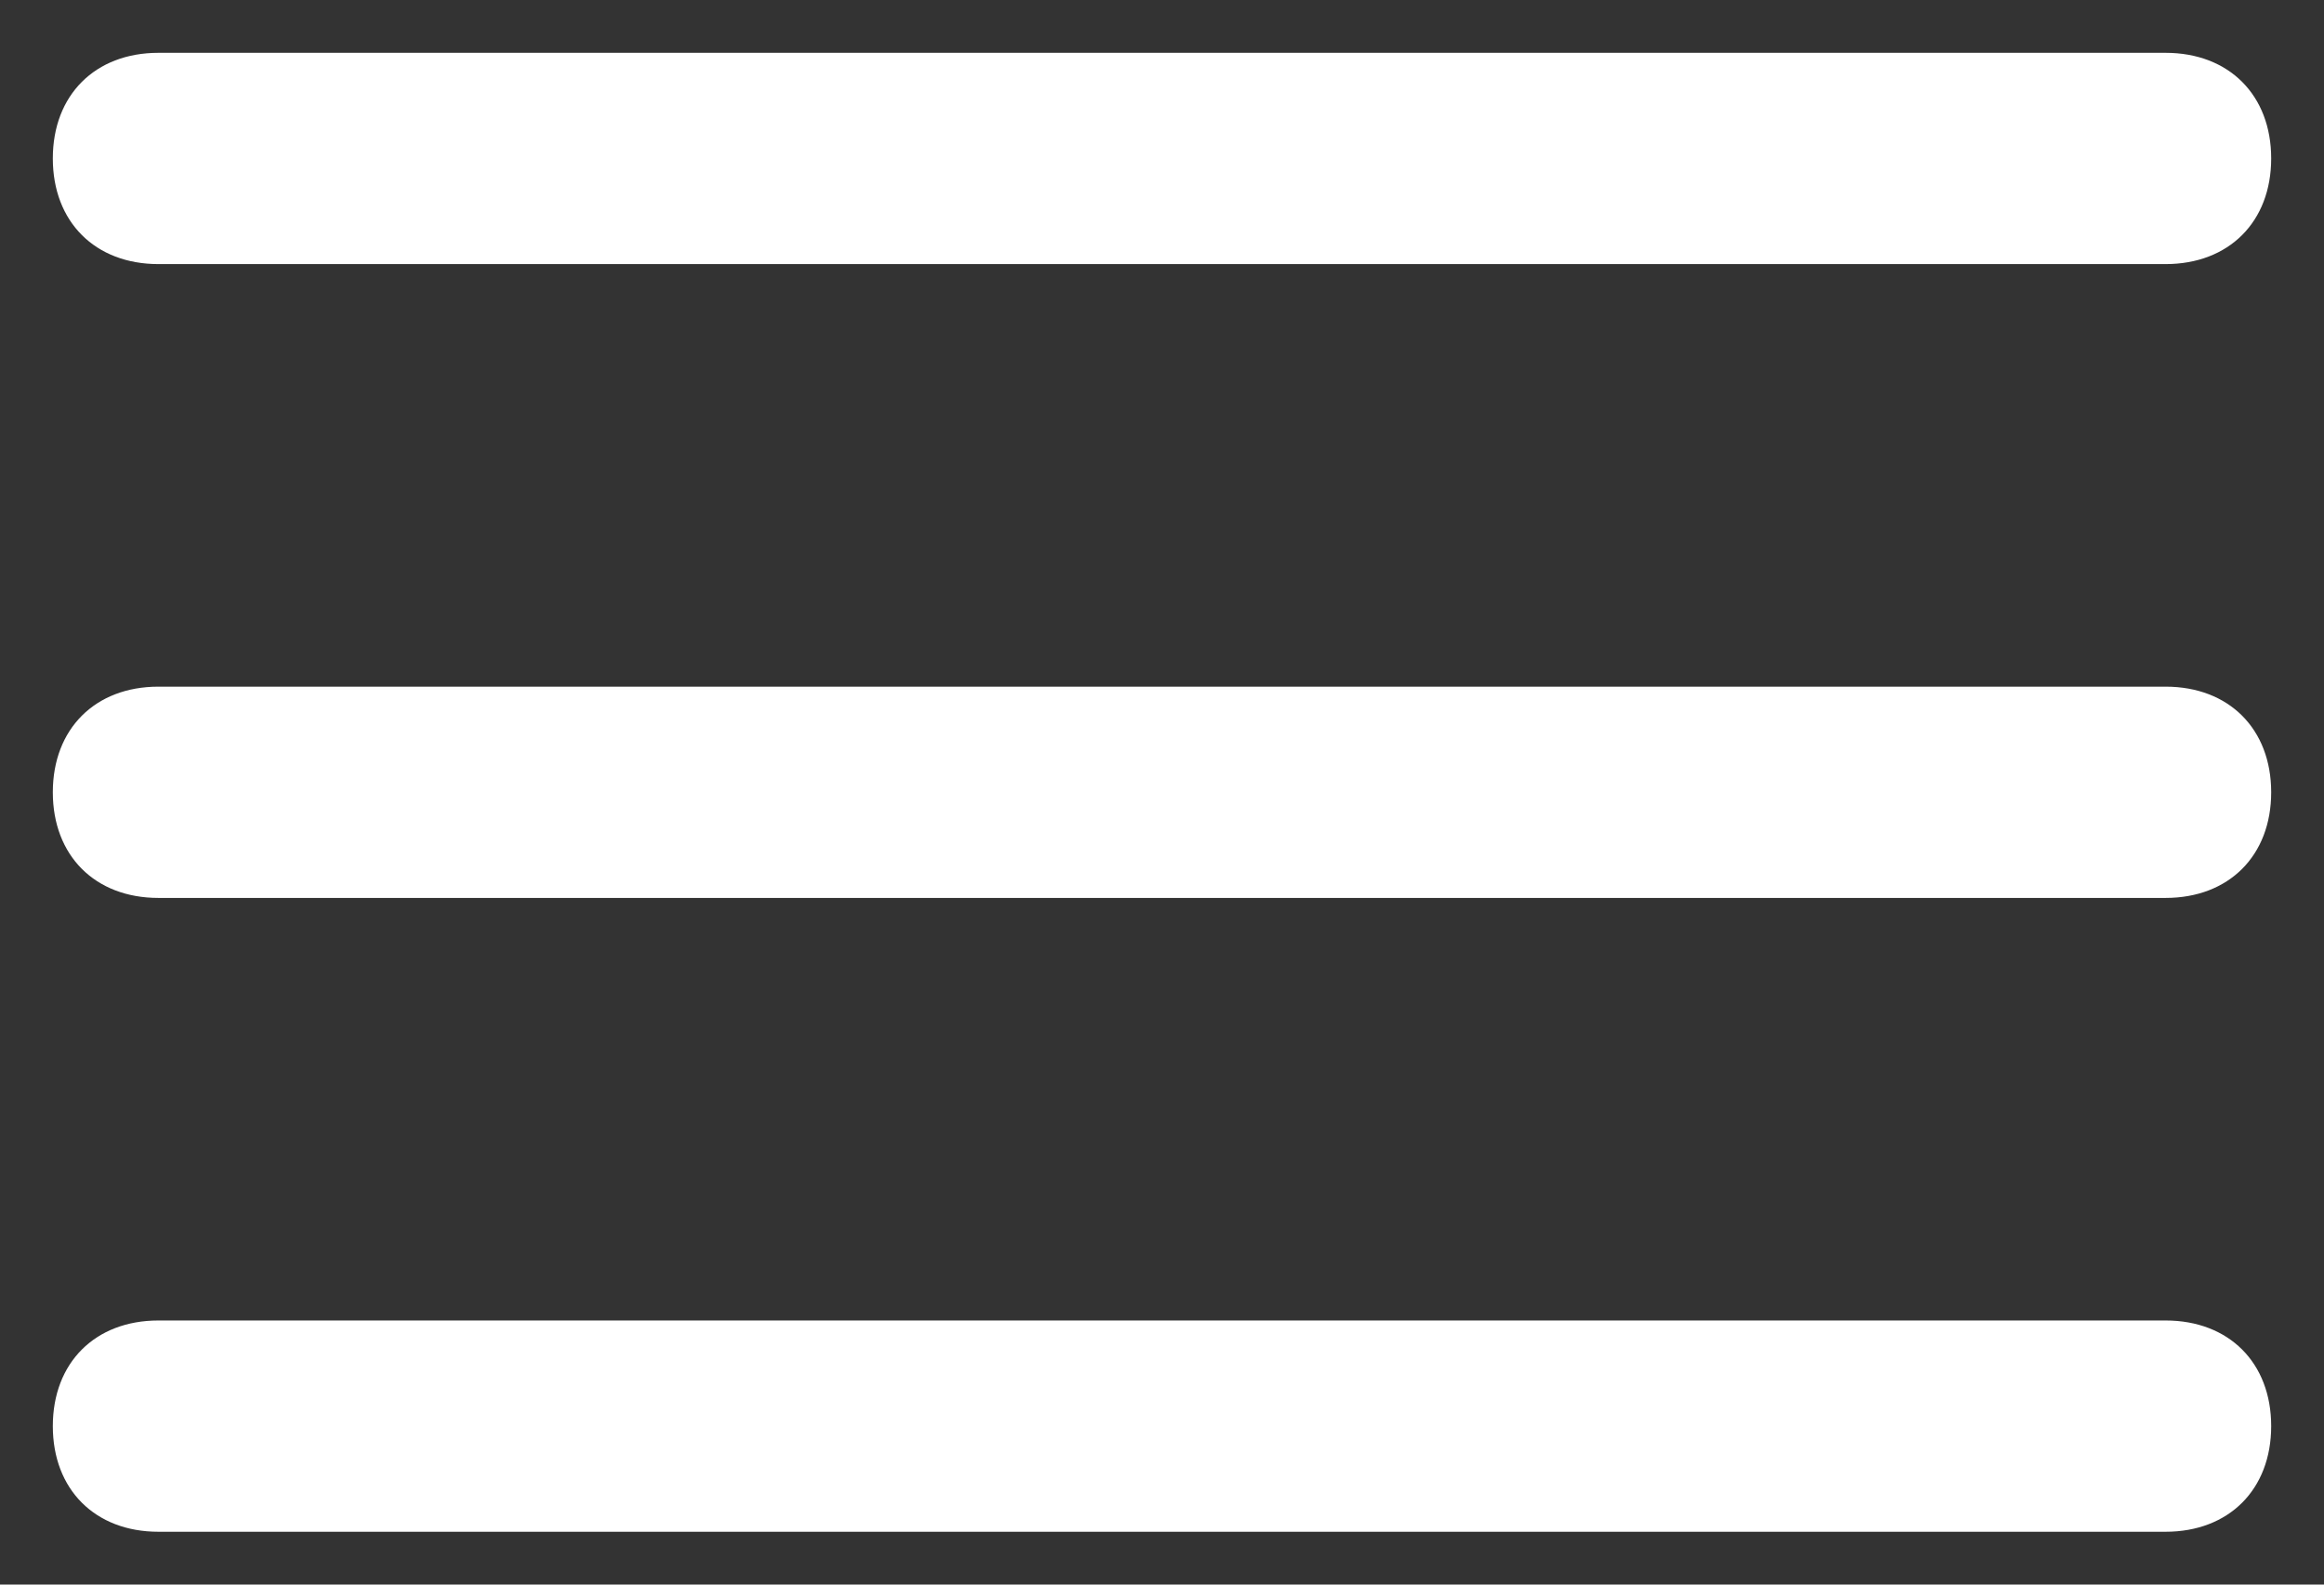 <?xml version="1.0" encoding="utf-8"?>
<!-- Generator: Adobe Illustrator 23.0.1, SVG Export Plug-In . SVG Version: 6.00 Build 0)  -->
<svg version="1.1" id="Layer_1" xmlns="http://www.w3.org/2000/svg" xmlns:xlink="http://www.w3.org/1999/xlink" x="0px" y="0px"
	 viewBox="0 0 22 15" style="enable-background:new 0 0 22 15;" xml:space="preserve">
<rect x="0" y="0" width="22" height="15" fill="#333333" stroke="none"/>
<style type="text/css">
	.st0{fill:#FFFFFF;}
</style>
<title>hamburger</title>
<desc>Created with Sketch.</desc>
<g id="Page-1">
	<g id="hamburger_mobile5" transform="translate(-16, -45)">
		<g id="hamburger" transform="translate(17, 45)">
			<g id="Line">
				<path class="st0" d="M19.5,2.5h-19c-0.6,0-1-0.4-1-1s0.4-1,1-1h19c0.6,0,1,0.4,1,1S20.1,2.5,19.5,2.5z"/>
			</g>
			<g id="Line-Copy">
				<path class="st0" d="M19.5,8.5h-19c-0.6,0-1-0.4-1-1c0-0.6,0.4-1,1-1h19c0.6,0,1,0.4,1,1C20.5,8.1,20.1,8.5,19.5,8.5z"/>
			</g>
			<g id="Line-Copy-2">
				<path class="st0" d="M19.5,14.5h-19c-0.6,0-1-0.4-1-1s0.4-1,1-1h19c0.6,0,1,0.4,1,1S20.1,14.5,19.5,14.5z"/>
			</g>
		</g>
	</g>
</g>
</svg>
